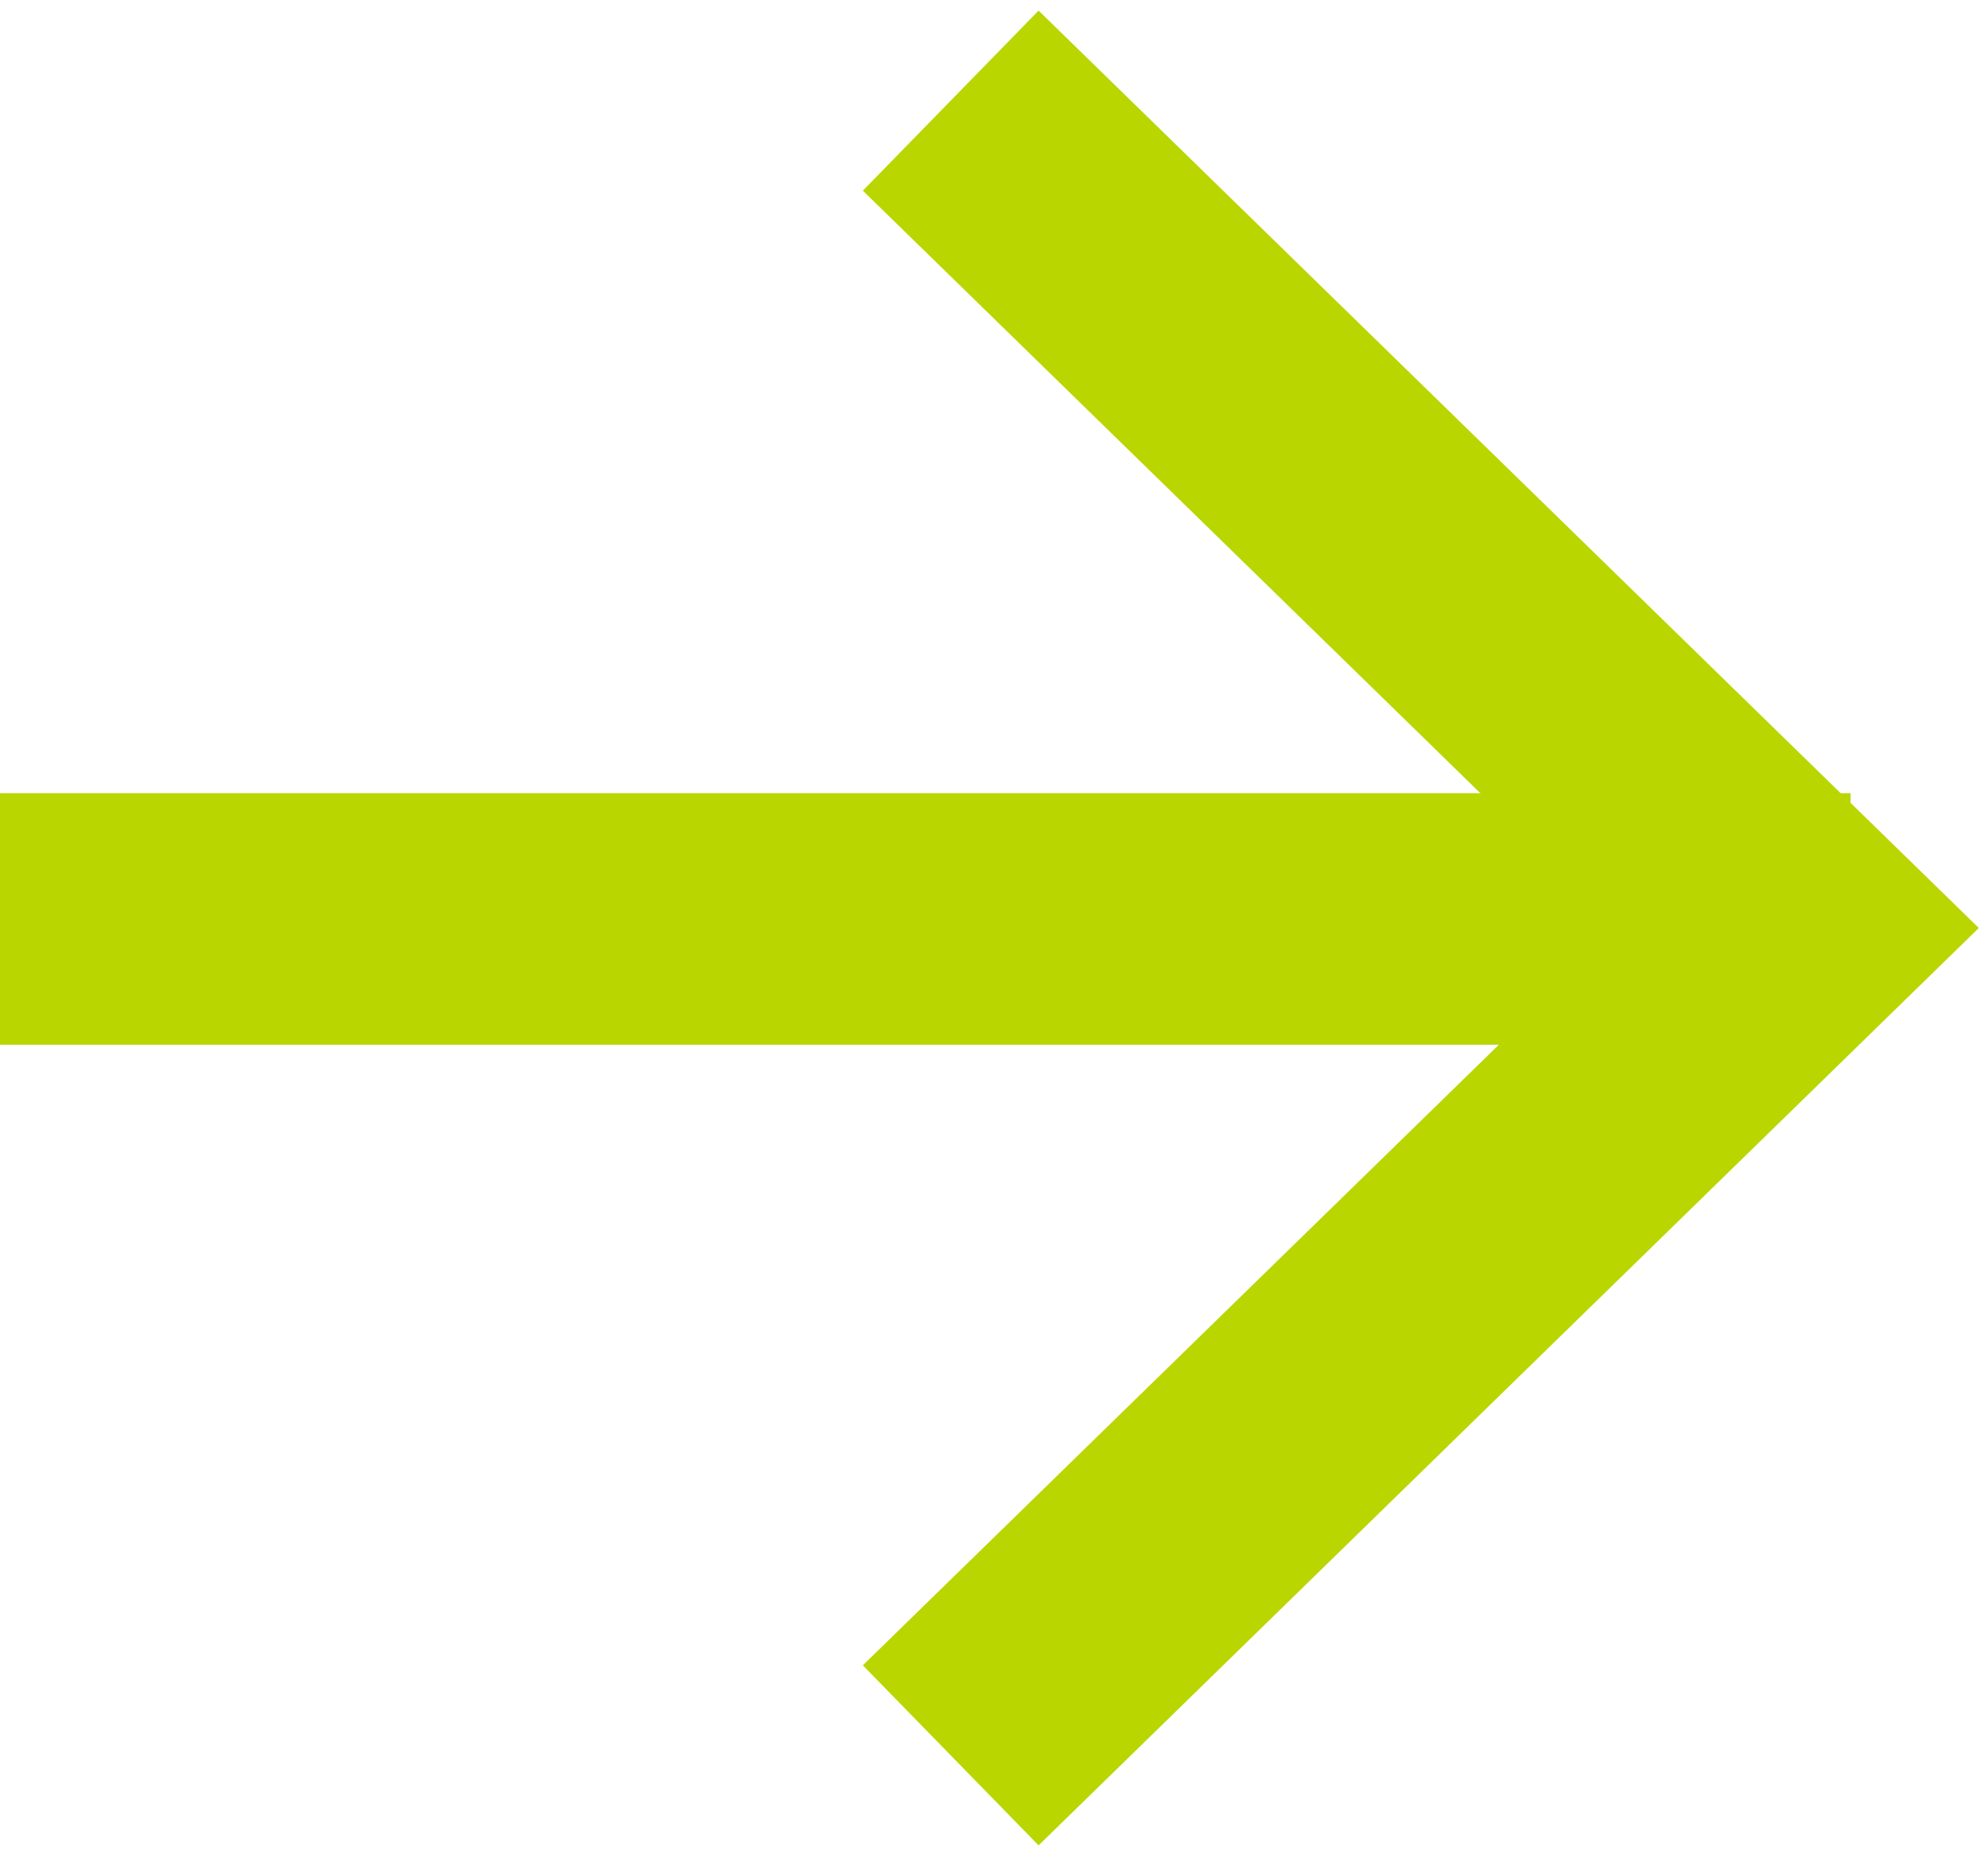 <?xml version="1.0" encoding="UTF-8"?> <svg xmlns="http://www.w3.org/2000/svg" width="79" height="74" viewBox="0 0 79 74" fill="none"> <path d="M37.78 69.768L71.476 36.884L37.78 4" stroke="#BAD600" stroke-width="10"></path> <line x1="73.539" y1="36.525" x2="-4.64164e-05" y2="36.525" stroke="#BAD600" stroke-width="10"></line> </svg> 